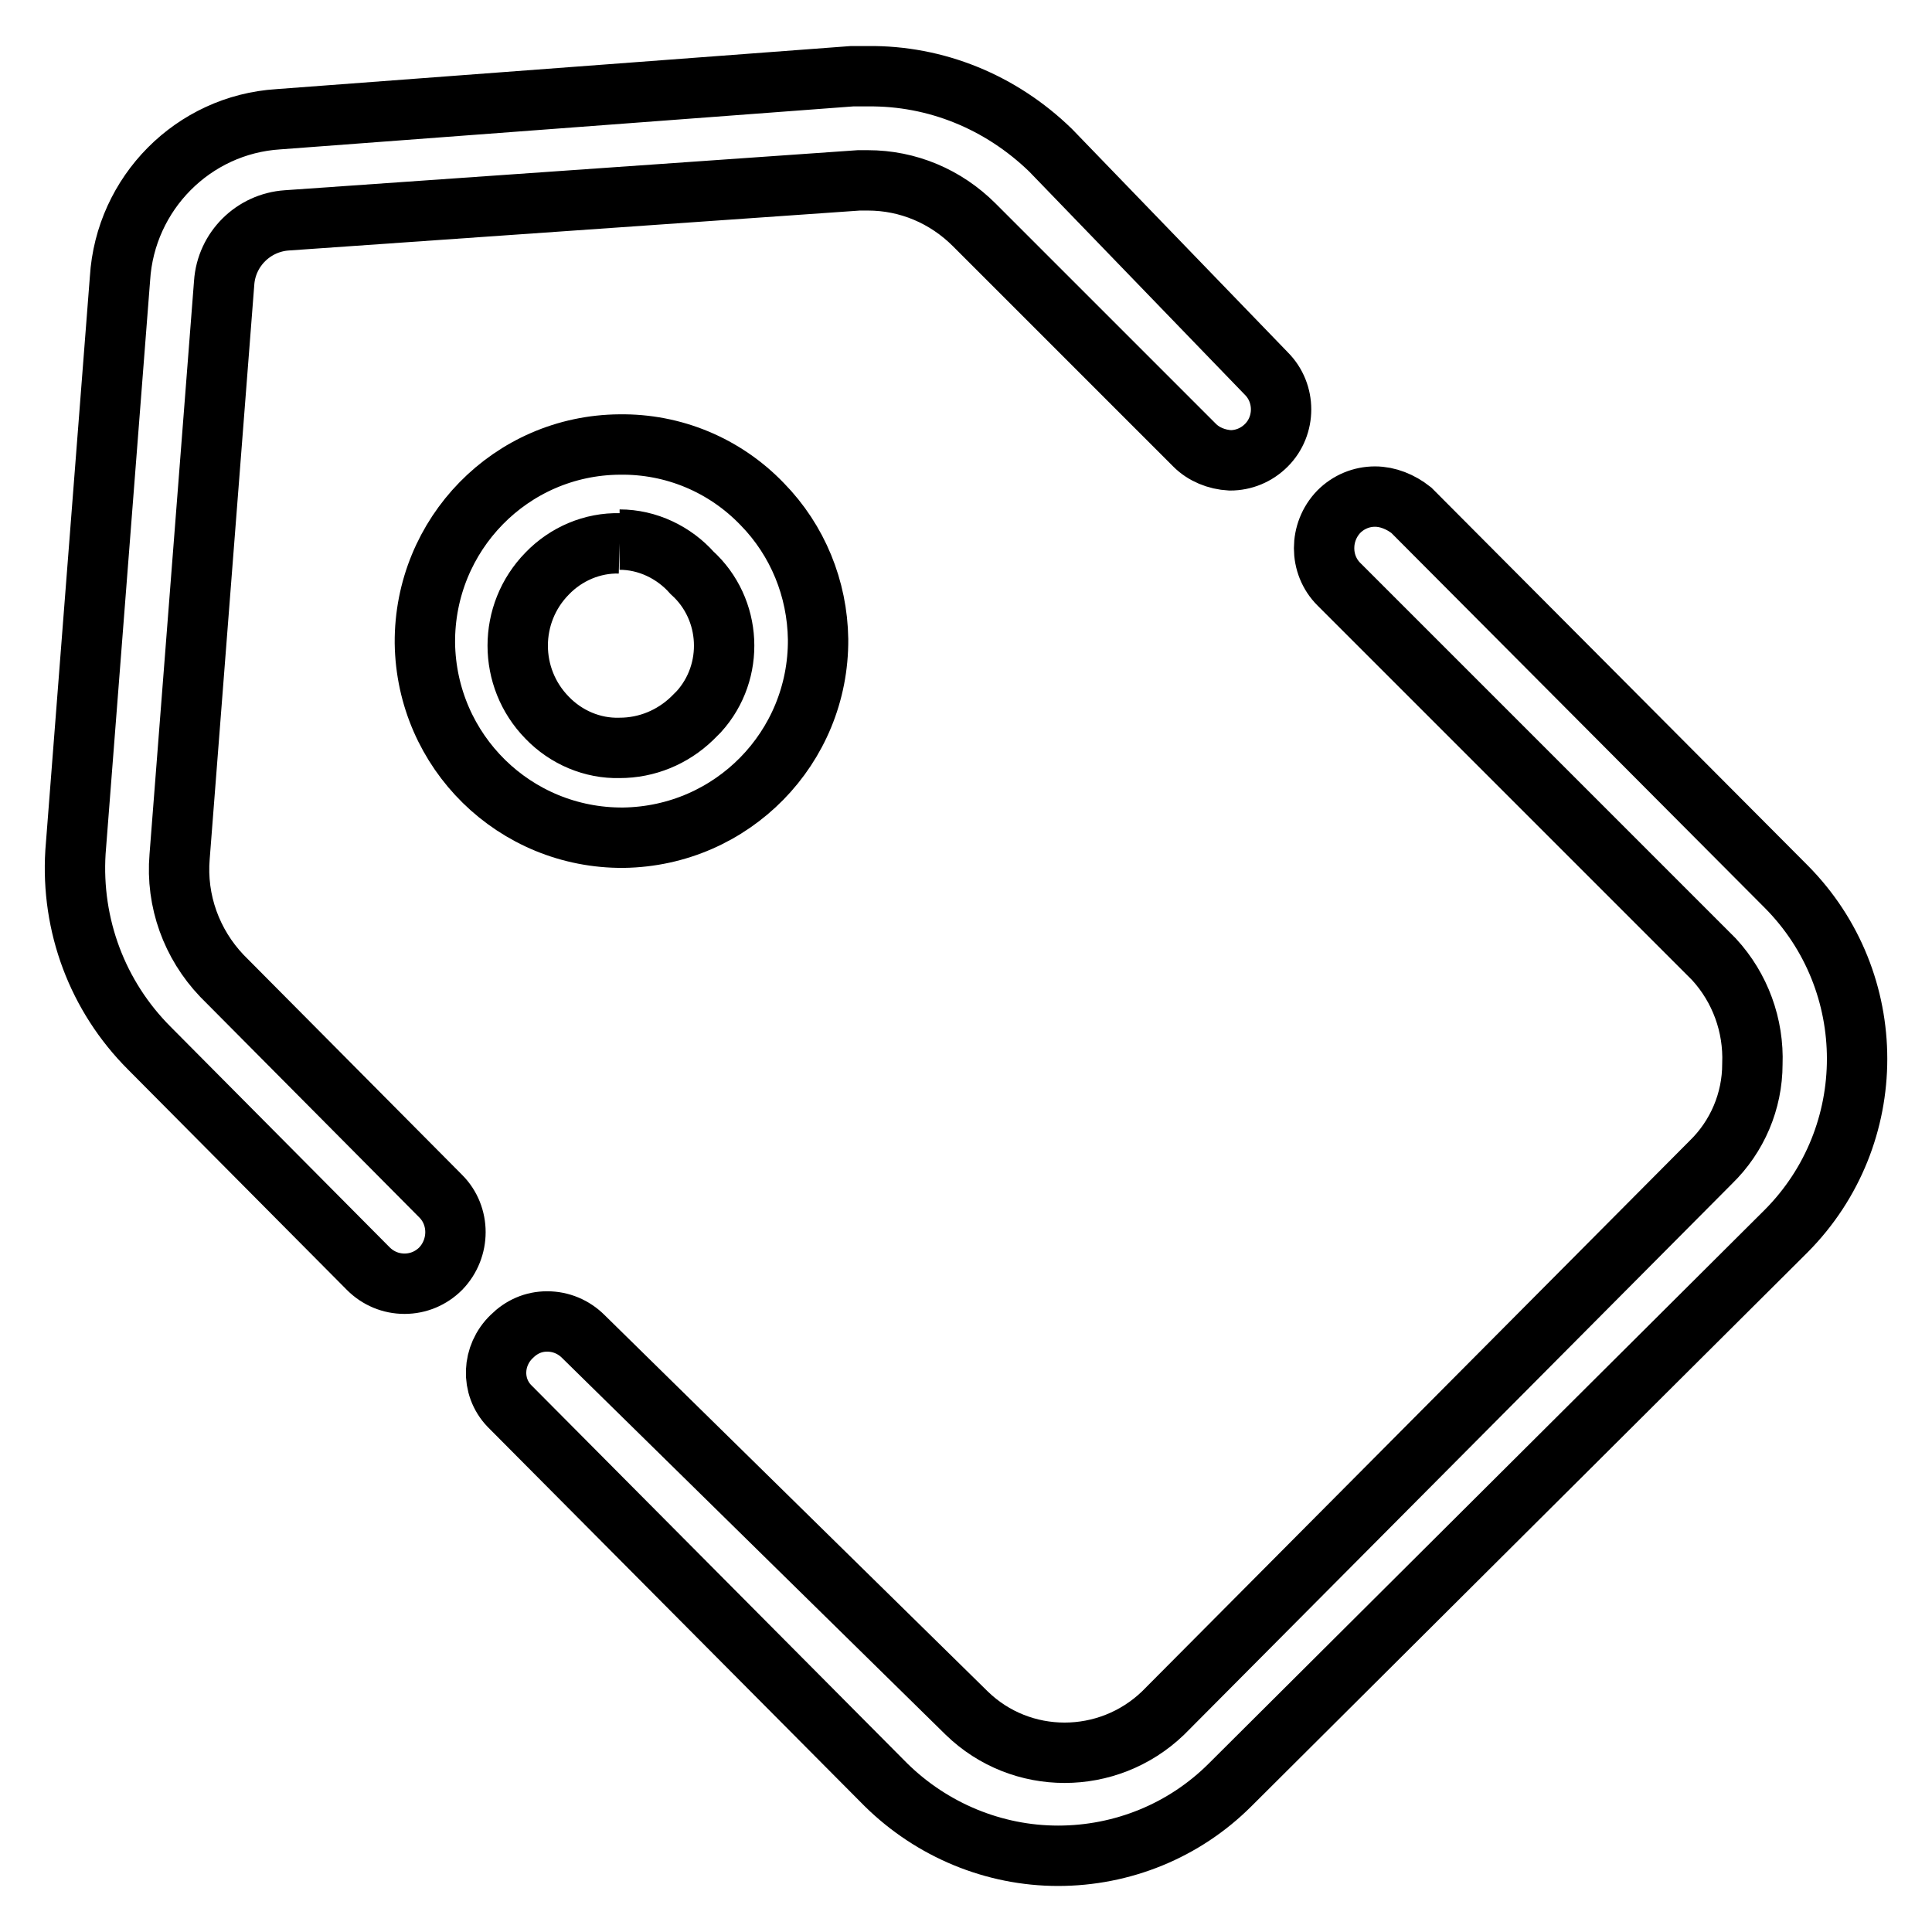 <?xml version="1.0" encoding="utf-8"?>
<!-- Svg Vector Icons : http://www.onlinewebfonts.com/icon -->
<!DOCTYPE svg PUBLIC "-//W3C//DTD SVG 1.1//EN" "http://www.w3.org/Graphics/SVG/1.1/DTD/svg11.dtd">
<svg version="1.1" xmlns="http://www.w3.org/2000/svg" xmlns:xlink="http://www.w3.org/1999/xlink" x="0px" y="0px" viewBox="0 0 256 256" enable-background="new 0 0 256 256" xml:space="preserve">
<g> <path stroke-width="8" fill-opacity="0" stroke="#000000"  d="M115,10.1h-2.1l-76,5.7c-11.3,0.7-20.3,9.8-21,21.1l-5.9,76c-0.6,9.7,2.9,19.1,9.8,26l29,29.2 c1.3,1.3,3,2,4.8,2c1.8,0,3.5-0.7,4.8-2c2.6-2.7,2.6-7,0-9.6l-29-29.2c-4-4.2-6.1-9.9-5.6-15.8l5.9-76c0.3-4.5,3.9-8,8.3-8.3 l75.8-5.3h1.2c5.3,0,10.3,2.1,14.1,5.9l29.2,29.2c1.2,1.2,2.9,1.9,4.7,2c1.8,0,3.5-0.7,4.8-2c2.6-2.6,2.6-6.9,0-9.5l-28.6-29.6 C132.6,13.5,124,10,115,10.1z M182.2,65.8c-1.8,0-3.5,0.7-4.8,2c-2.6,2.7-2.6,7,0,9.6l49.7,49.7c3.5,3.8,5.3,8.8,5.1,13.9 c0,4.9-2,9.6-5.5,13l-72.6,73c-7.3,7-18.8,7-26,0l-50.8-49.9c-1.3-1.3-3-2-4.8-2c-1.8,0-3.4,0.7-4.7,2c-2.6,2.5-2.8,6.6-0.3,9.2 c0.1,0.1,0.2,0.2,0.3,0.3l49.6,49.9c6.1,6,14.3,9.4,22.8,9.4c8.5,0,16.7-3.3,22.8-9.4l73.7-73.4c12.5-12.6,12.5-33,0-45.6 l-49.7-49.9C185.6,66.5,183.9,65.8,182.2,65.8L182.2,65.8z"/> <path stroke-width="8" fill-opacity="0" stroke="#000000"  d="M82.1,71.5c3.7,0,7.2,1.7,9.6,4.4c5.3,4.8,5.7,13.1,0.9,18.4c-0.3,0.3-0.6,0.6-0.9,0.9 c-2.6,2.5-6,3.9-9.6,3.9c-3.6,0.1-7.1-1.4-9.6-4c-5.2-5.3-5.2-13.8,0-19.1c2.5-2.6,6-4.1,9.6-4 M82.1,58.9 C67.7,59,56.2,70.8,56.3,85.2c0.2,14.4,11.9,25.9,26.3,25.8c14.4-0.2,25.9-11.9,25.8-26.3c-0.1-6.7-2.7-13.1-7.4-17.9 C96,61.6,89.2,58.8,82.1,58.9z"/></g>
</svg>